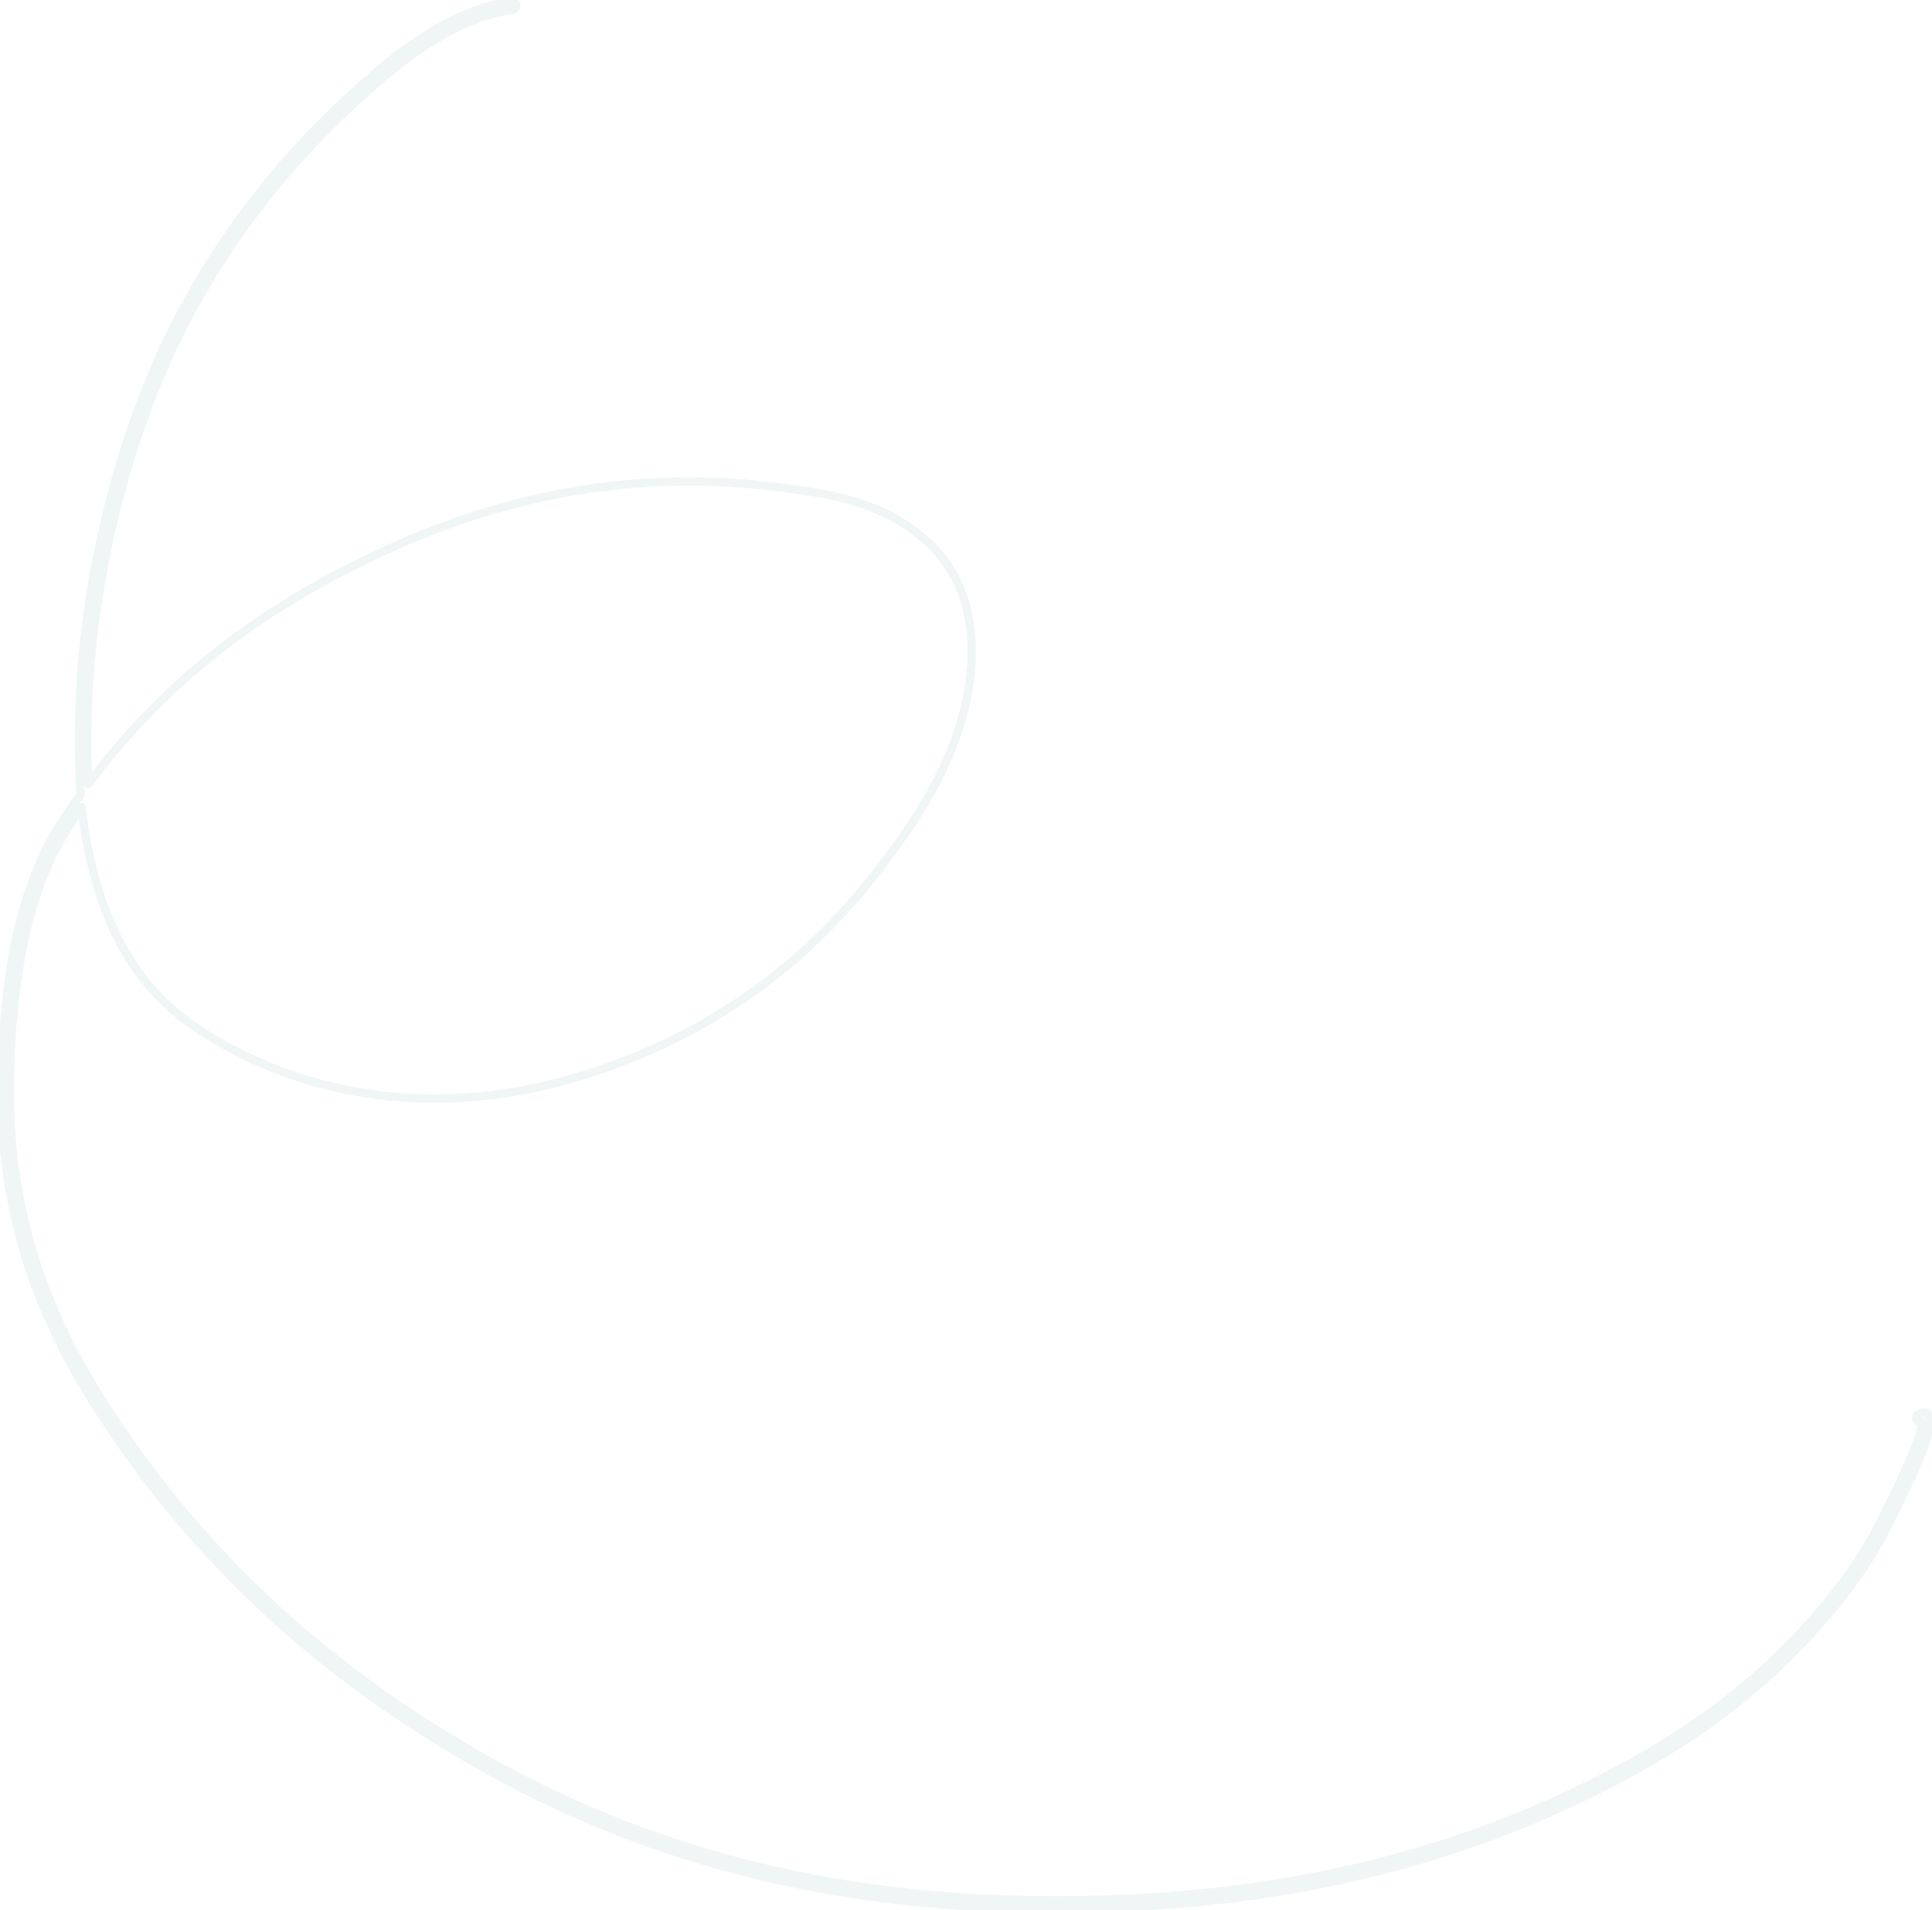 <svg width="693" height="685" viewBox="0 0 693 685" fill="none" xmlns="http://www.w3.org/2000/svg">
<path d="M136.763 26.405C108.373 50.412 78.543 83.73 58.035 129.861C41.986 165.963 30.068 214.658 29.81 263.068M2.017 388.538C1.389 439.208 17.832 476.038 37.2 505.919C76.858 567.105 126.506 605.861 174.685 632.866C238.347 668.551 304.507 682.02 370.567 682.942C435.428 683.846 501.313 674.347 564.502 644.401C597.064 628.969 630.28 608.589 658.694 572.945M183.901 3.486C184.721 3.373 185.295 2.617 185.183 1.796C185.07 0.975 184.313 0.401 183.492 0.514C166.889 2.795 150.706 12.65 135.794 25.259C107.277 49.374 77.286 82.866 56.664 129.252C40.535 165.533 28.569 214.432 28.31 263.06C28.268 271.018 28.412 278.123 28.918 284.932C21.769 294.772 16.113 303.474 10.914 318.055C3.67 338.372 0.818 364.296 0.518 388.519C-0.116 439.567 16.463 476.684 35.941 506.735C75.762 568.172 125.615 607.08 173.951 634.175C237.873 670.005 304.29 683.517 370.546 684.442C435.567 685.349 501.694 675.827 565.144 645.756C597.82 630.27 631.258 609.769 659.867 573.88C665.837 566.39 671.622 558.015 676.648 548.167C682.557 536.585 686.376 528.322 688.777 522.441C691.164 516.593 692.192 512.997 692.438 510.789C692.559 509.704 692.517 508.752 692.184 507.998C692.006 507.595 691.735 507.23 691.356 506.962C690.977 506.694 690.569 506.578 690.204 506.548C689.528 506.493 688.942 506.725 688.632 506.87C688.456 506.952 688.31 507.036 688.206 507.1C688.154 507.132 688.11 507.16 688.077 507.182C688.06 507.194 688.046 507.203 688.035 507.211L688.019 507.222L688.013 507.226L688.011 507.228C688.009 507.229 688.008 507.23 688.884 508.448L688.008 507.23C687.336 507.714 687.183 508.651 687.666 509.324C688.09 509.913 688.863 510.103 689.5 509.816C689.498 509.99 689.485 510.202 689.457 510.457C689.259 512.227 688.37 515.499 685.999 521.307C683.643 527.081 679.865 535.26 673.976 546.803C669.063 556.431 663.399 564.636 657.521 572.01C629.303 607.409 596.308 627.667 563.859 643.045C500.932 672.868 435.288 682.344 370.587 681.442C304.725 680.523 238.82 667.097 175.418 631.558C127.398 604.641 77.954 566.038 38.459 505.104C19.201 475.392 2.893 438.85 3.517 388.556C3.816 364.478 6.656 338.931 13.74 319.062C18.311 306.243 23.218 298.118 29.319 289.515C30.173 297.949 31.663 306.098 34.131 315.087C42.436 345.335 57.968 361.08 74.263 371.107C116.786 397.271 165.131 399.246 208.725 385.751C245.014 374.517 282.88 353.354 313.859 313.501C326.519 297.214 350.983 264.911 348.343 228.217C347.162 211.793 339.779 200.568 332.417 194.008C316.172 179.533 297.004 177.036 279.983 174.819L279.844 174.801L279.777 174.792C231.018 168.44 182.935 176.221 135.472 198.696C99.219 215.862 62.713 239.467 31.68 281.169C31.367 275.533 31.275 269.61 31.31 263.076C31.567 214.884 43.436 166.393 59.406 130.471C79.8 84.594 109.468 51.45 137.731 27.55C152.486 15.073 168.137 5.652 183.901 3.486Z" stroke="#046F6D" stroke-opacity="0.06" stroke-width="3" stroke-linecap="round" stroke-linejoin="round"/>
</svg>

